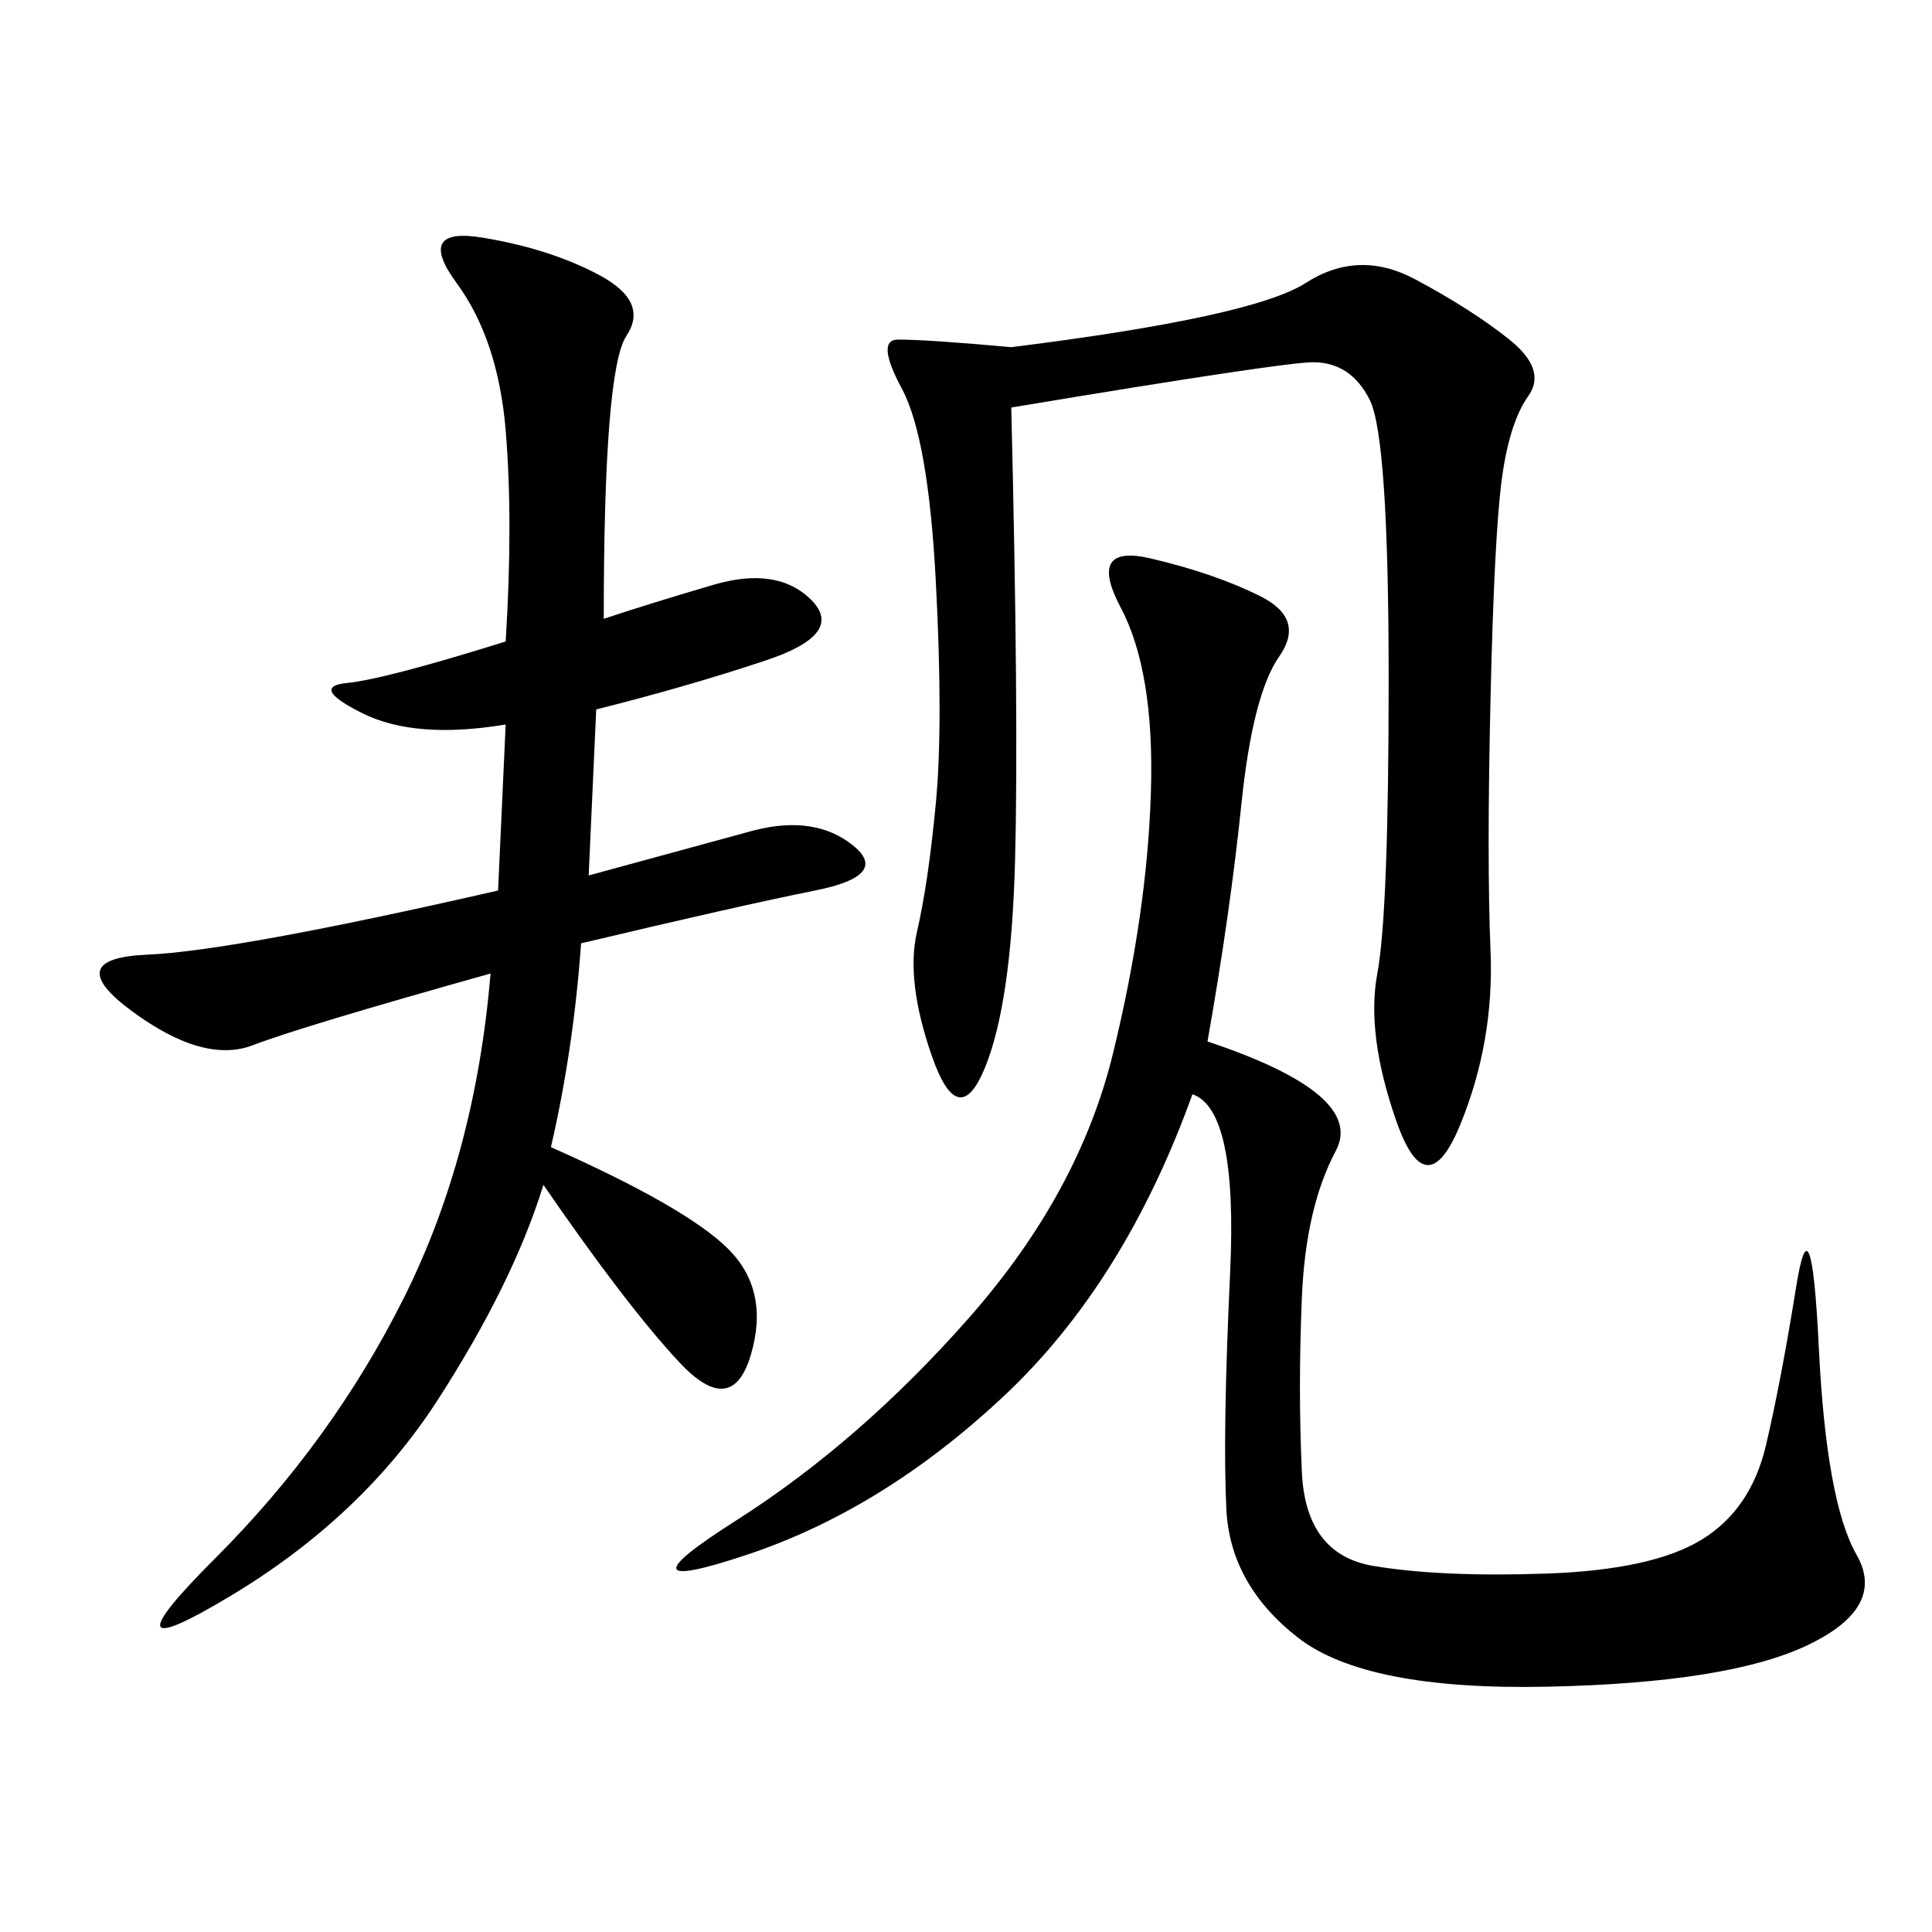 <svg xmlns="http://www.w3.org/2000/svg" xmlns:xlink="http://www.w3.org/1999/xlink" width="300" height="300"><path d="M93.75 96.09Q100.78 93.75 110.74 90.82Q120.70 87.89 125.98 93.16Q131.25 98.44 118.95 102.54Q106.64 106.64 92.58 110.16L92.58 110.16L91.41 135.94L117.19 128.91Q126.56 126.56 132.42 131.25Q138.28 135.94 126.56 138.28Q114.84 140.63 90.23 146.48L90.23 146.48Q89.06 162.89 85.55 178.13L85.55 178.13Q106.64 187.50 113.09 193.95Q119.53 200.39 116.60 210.35Q113.67 220.31 105.47 211.52Q97.27 202.73 84.38 183.98L84.38 183.98Q79.69 199.22 67.97 217.38Q56.25 235.55 35.74 247.85Q15.23 260.16 33.40 241.99Q51.56 223.83 62.70 201.56Q73.83 179.30 76.17 151.17L76.17 151.17Q46.88 159.38 39.26 162.30Q31.64 165.23 20.51 157.03Q9.38 148.83 22.85 148.24Q36.33 147.66 77.34 138.28L77.34 138.28L78.52 112.50Q64.45 114.84 56.25 110.74Q48.05 106.64 53.91 106.05Q59.77 105.47 78.52 99.61L78.52 99.61Q79.69 80.86 78.52 66.80Q77.34 52.73 70.90 43.95Q64.45 35.16 75 36.91Q85.55 38.67 93.16 42.77Q100.78 46.88 97.27 52.15Q93.75 57.42 93.75 96.09L93.75 96.09ZM187.50 161.72Q212.11 169.92 207.42 178.71Q202.73 187.50 202.15 201.56Q201.56 215.63 202.15 228.52Q202.73 241.41 213.28 243.16Q223.83 244.92 240.23 244.34Q256.64 243.75 264.26 239.06Q271.88 234.38 274.22 224.41Q276.56 214.45 278.91 199.80Q281.25 185.16 282.42 209.18Q283.59 233.20 288.28 241.41Q292.97 249.61 280.66 255.47Q268.36 261.33 240.23 261.91Q212.11 262.50 201.56 254.30Q191.02 246.09 190.43 234.38Q189.84 222.66 191.02 197.46Q192.19 172.27 185.16 169.92L185.16 169.92Q174.61 199.22 155.86 216.80Q137.11 234.38 116.02 241.41Q94.92 248.44 114.26 236.13Q133.59 223.83 150.59 204.49Q167.58 185.16 172.85 163.48Q178.13 141.80 178.71 123.05Q179.30 104.30 174.02 94.34Q168.75 84.38 178.71 86.72Q188.67 89.06 195.70 92.58Q202.73 96.09 198.63 101.95Q194.53 107.81 192.77 124.80Q191.02 141.80 187.50 161.72L187.50 161.72ZM157.03 63.28Q158.20 111.33 157.62 133.59Q157.03 155.86 152.93 165.82Q148.83 175.78 144.73 164.06Q140.63 152.34 142.38 144.73Q144.14 137.11 145.31 124.80Q146.48 112.50 145.31 90.23Q144.14 67.97 140.04 60.35Q135.94 52.73 139.45 52.73L139.45 52.73Q144.14 52.73 157.03 53.91L157.03 53.91Q194.53 49.22 202.73 43.95Q210.94 38.67 219.73 43.36Q228.52 48.05 234.38 52.73Q240.23 57.42 237.30 61.52Q234.38 65.63 233.20 74.41Q232.03 83.20 231.45 108.40Q230.86 133.59 231.45 147.66Q232.03 161.72 226.76 174.61Q221.48 187.50 216.80 174.02Q212.11 160.55 213.87 151.17Q215.63 141.80 215.63 105.47L215.63 105.47Q215.63 67.97 212.70 62.11Q209.77 56.25 203.91 56.25L203.91 56.25Q199.22 56.25 157.03 63.28L157.03 63.28Z"/></svg>